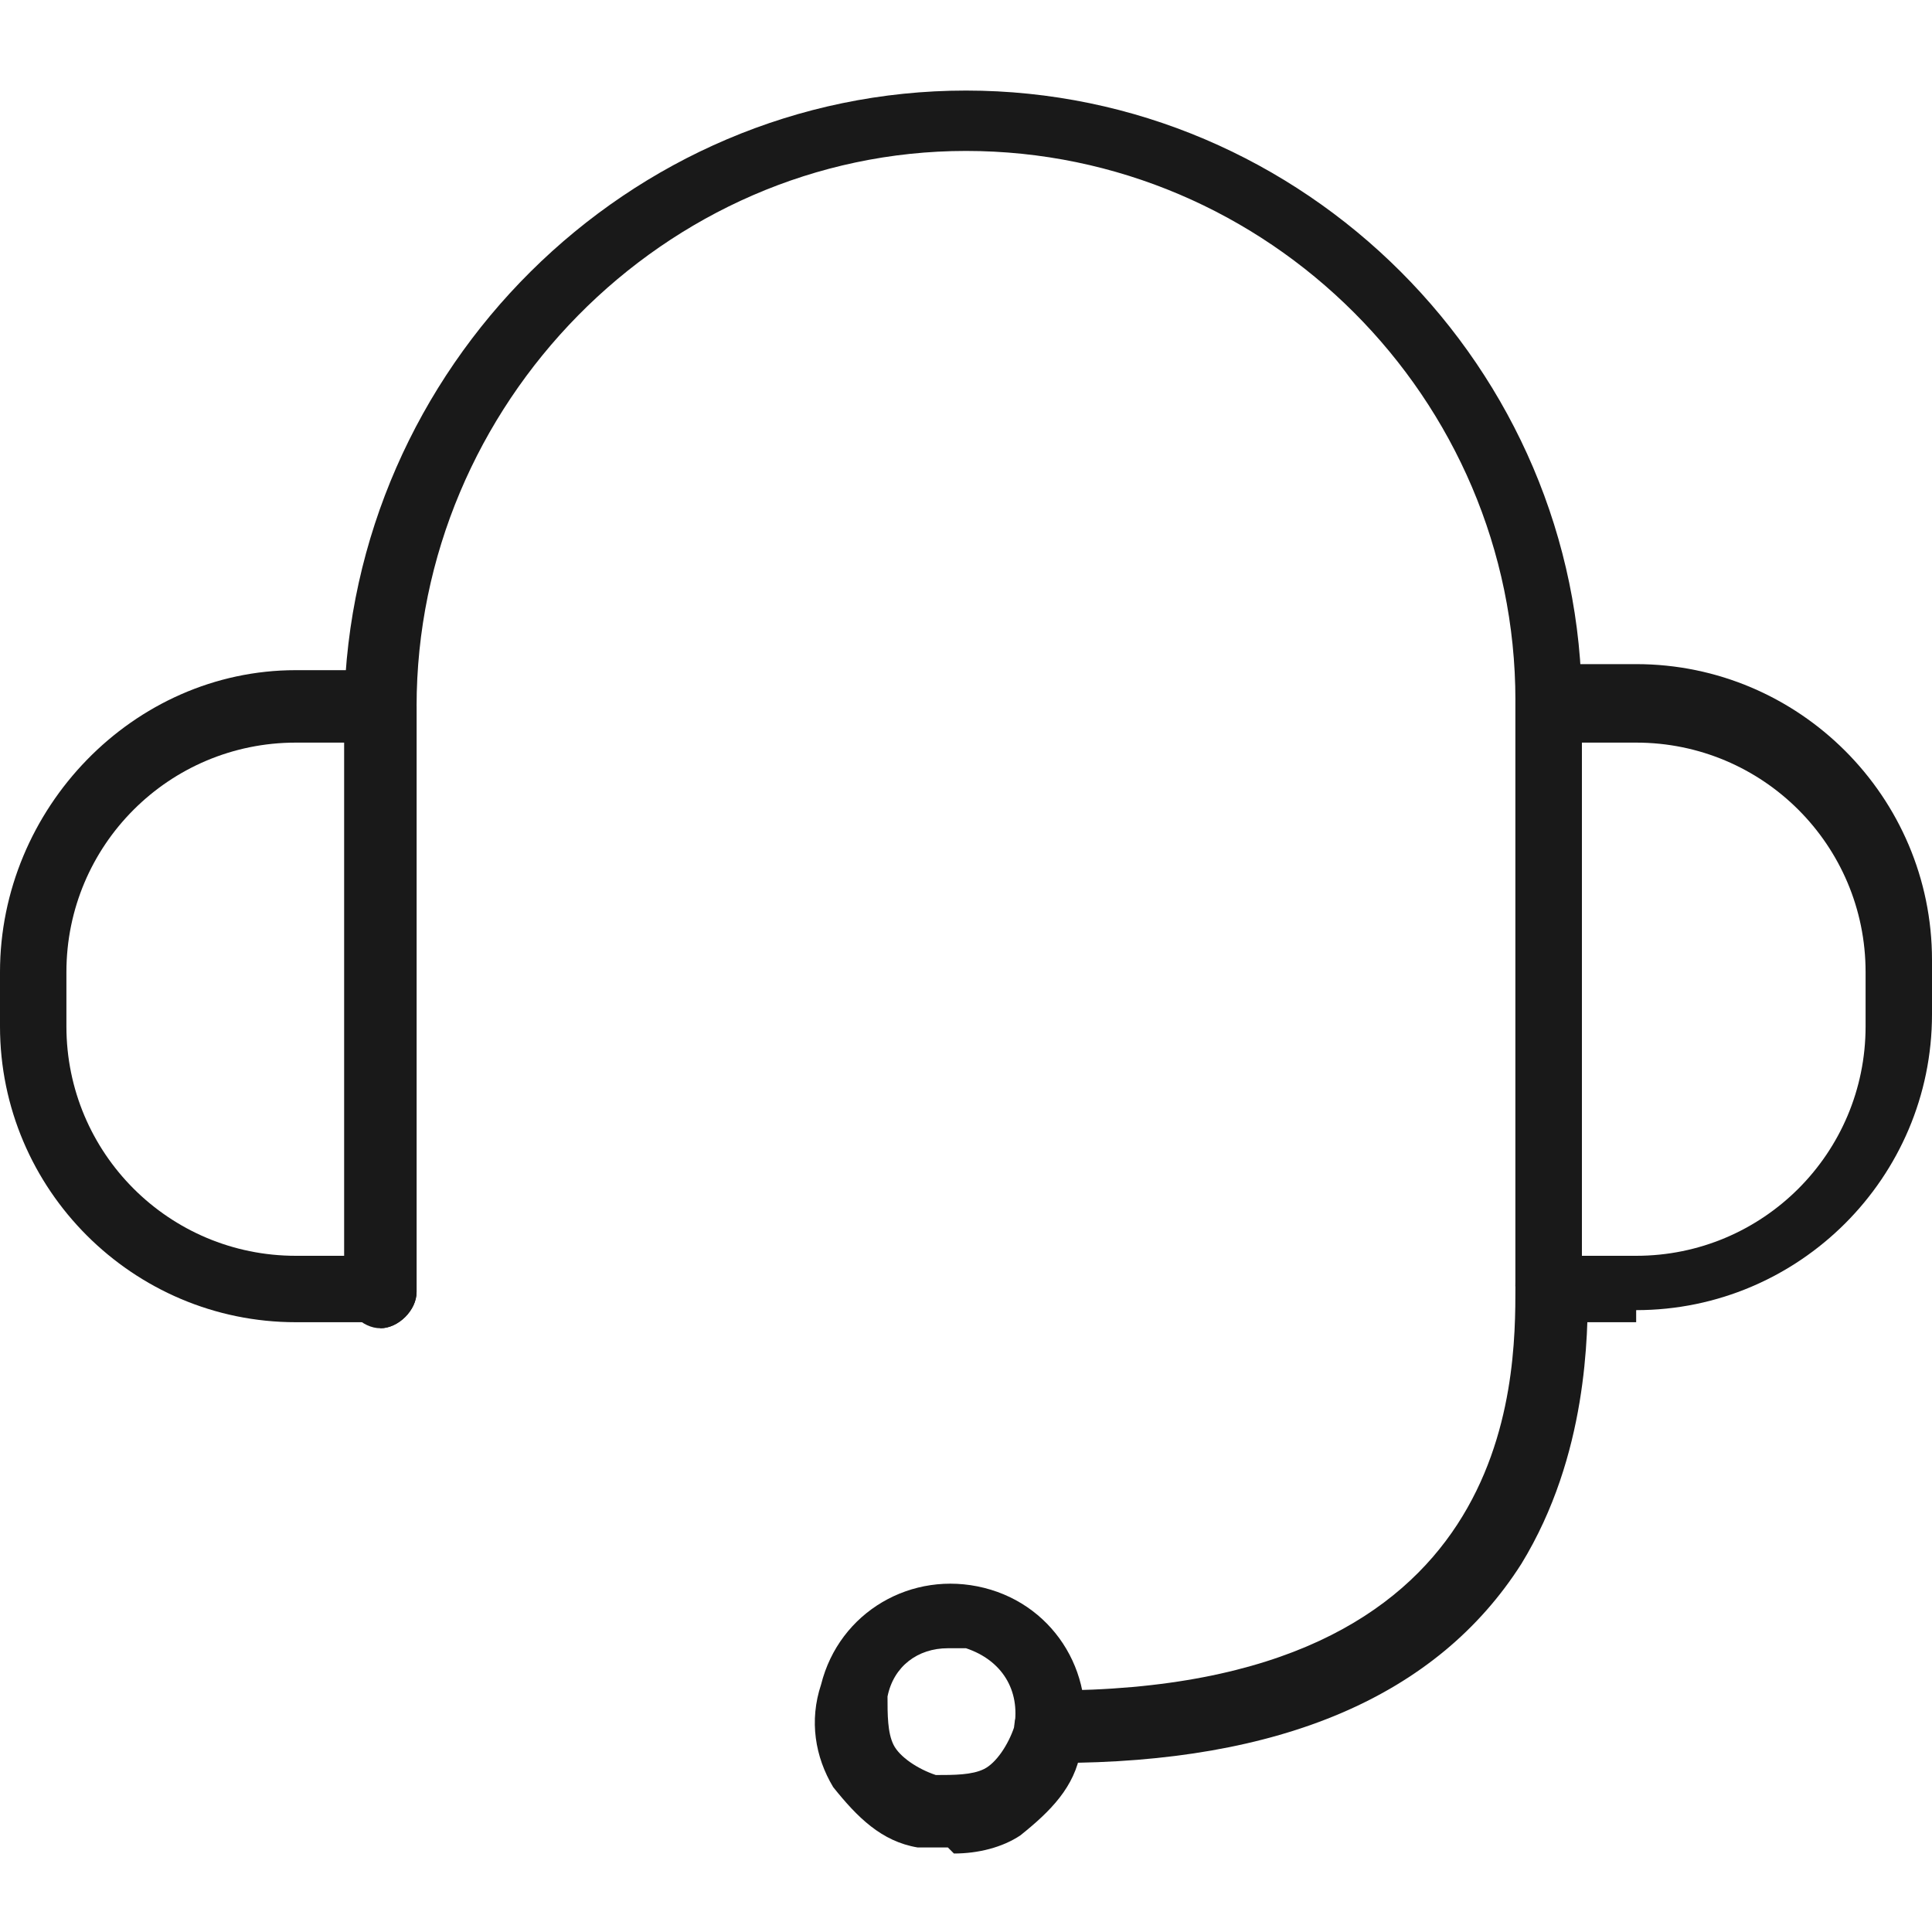<?xml version="1.0" encoding="UTF-8"?>
<svg id="_레이어_1" data-name="레이어_1" xmlns="http://www.w3.org/2000/svg" version="1.1" viewBox="0 0 32 32">
  <!-- Generator: Adobe Illustrator 29.0.0, SVG Export Plug-In . SVG Version: 2.1.0 Build 186)  -->
  <defs>
    <style>
      .st0 {
        fill: #191919;
      }
    </style>
  </defs>
  <path class="st0" d="M25.7,21.9c-.3,0-.6-.3-.6-.6v-9.7c0-5-4.1-9.1-9.1-9.1S6.9,6.7,6.9,11.7v9.7c0,.3-.3.6-.6.6s-.6-.3-.6-.6v-9.7C5.8,6.1,10.4,1.5,16,1.5s10.2,4.6,10.2,10.2v9.7c0,.3-.3.6-.6.6Z"/>
  <path class="st0" d="M6.3,21.9h-1.4C2.2,21.9,0,19.7,0,17v-.9C0,13.4,2.2,11.1,4.9,11.1h1.4c.3,0,.6.3.6.6v9.7c0,.3-.3.6-.6.6ZM4.9,12.3c-2.1,0-3.8,1.7-3.8,3.8v.9c0,2.1,1.7,3.8,3.8,3.8h.9v-8.5h-.9Z"/>
  <path class="st0" d="M27.1,21.9h-1.4c-.3,0-.6-.3-.6-.6v-9.7c0-.3.3-.6.6-.6h1.4c2.7,0,4.9,2.2,4.9,4.9v.9c0,2.7-2.2,4.9-4.9,4.9ZM26.2,20.8h.9c2.1,0,3.8-1.7,3.8-3.8v-.9c0-2.1-1.7-3.8-3.8-3.8h-.9v8.5Z"/>
  <path class="st0" d="M17.4,29.2c-.3,0-.6-.3-.6-.6s.3-.6.6-.6c7.7,0,7.7-5.1,7.7-6.7s.3-.6.6-.6.6.3.6.6c0,.8,0,2.8-1.1,4.6-1.4,2.2-4,3.3-7.7,3.3Z"/>
  <path class="st0" d="M15.7,30.6c-.2,0-.4,0-.5,0-.6-.1-1-.5-1.4-1-.3-.5-.4-1.1-.2-1.7.3-1.2,1.5-1.9,2.7-1.6,1.2.3,1.9,1.5,1.6,2.7h0c-.1.6-.5,1-1,1.4-.3.2-.7.3-1.1.3ZM15.7,27.3c-.5,0-.9.3-1,.8,0,.3,0,.6.1.8s.4.4.7.5c.3,0,.6,0,.8-.1.2-.1.4-.4.5-.7h0c.1-.6-.2-1.1-.8-1.3,0,0-.2,0-.3,0Z"/>
</svg>